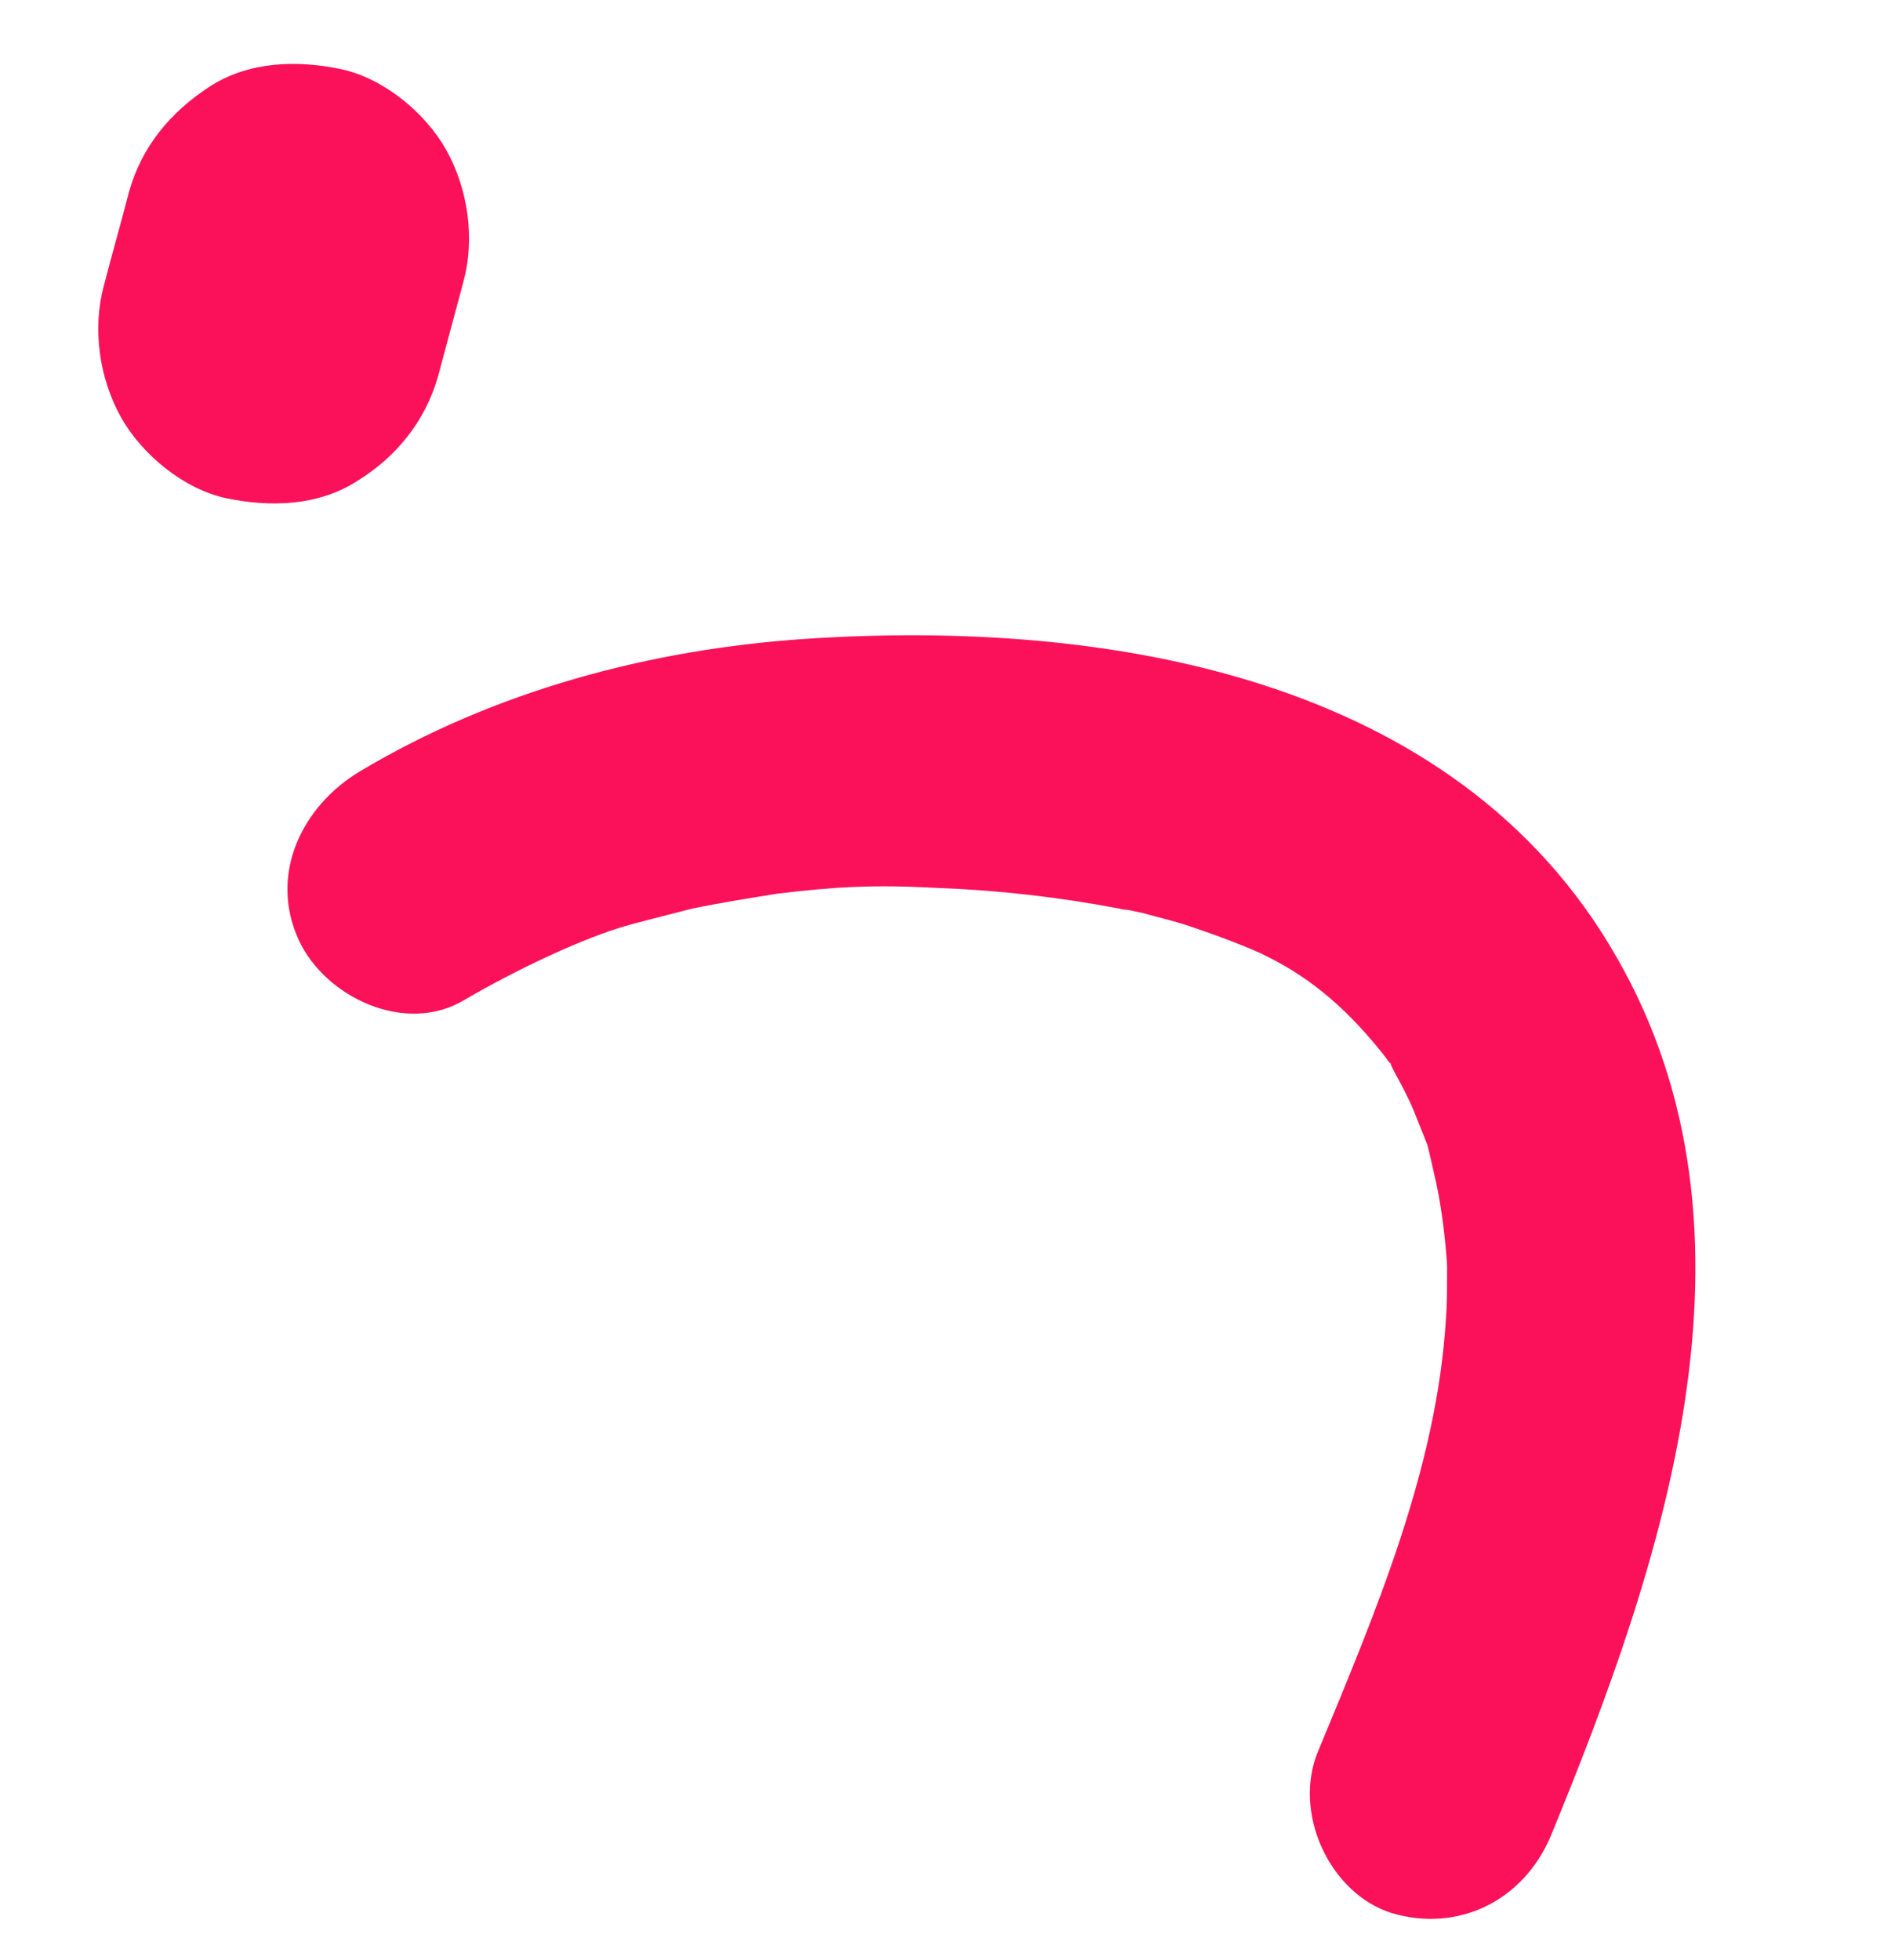 <?xml version="1.0" encoding="utf-8"?>
<!-- Generator: Adobe Illustrator 25.0.0, SVG Export Plug-In . SVG Version: 6.00 Build 0)  -->
<svg version="1.1" id="Layer_1" xmlns="http://www.w3.org/2000/svg" xmlns:xlink="http://www.w3.org/1999/xlink" x="0px" y="0px"
	 viewBox="0 0 164 170" style="enable-background:new 0 0 164 170;" xml:space="preserve">
<style type="text/css">
	.st0{fill:#FB115A;}
</style>
<path class="st0" d="M11.2,16.6c-0.7,2.7-1.5,5.5-2.2,8.2c-1,3.7-0.4,8,1.5,11.4c1.8,3.2,5.4,6.2,9.1,7c3.8,0.8,8,0.7,11.4-1.5
	c3.4-2.1,5.9-5.2,7-9.1l2.2-8.2c1-3.7,0.4-8-1.5-11.4c-1.8-3.2-5.4-6.2-9.1-7c-3.8-0.8-8-0.7-11.4,1.5C14.8,9.7,12.3,12.7,11.2,16.6
	z"/>
<path class="st0" d="M134.5,159.2c9.7-23.6,19.5-52.2,5.7-76.2c-14-24.5-44.5-29.3-70.3-27.6c-13.5,0.9-27,4.5-38.7,11.5
	c-5,3-7.9,8.9-5.3,14.6c2.3,5,9.3,8.3,14.4,5.2c4.1-2.4,9.5-5,13.3-6.2c1.2-0.4,4.5-1.2,6.4-1.7c2.4-0.5,4.9-0.9,7.4-1.3
	c5-0.6,8.3-0.8,13.9-0.5c5.3,0.2,10.6,0.8,15.8,1.8c0.4,0.1,0.6,0.1,0.7,0.1c0.5,0.1,0.9,0.2,1.4,0.3c1.4,0.4,2.8,0.7,4.2,1.2
	c2.1,0.7,5.3,1.9,6.6,2.6c4,2,7.1,4.8,10.1,8.6c0.3,0.4,0.4,0.6,0.5,0.6c0,0.1,0.1,0.3,0.3,0.7c0.6,1.1,1.2,2.2,1.7,3.4
	c0.4,1,0.8,2,1.2,3c0,0,0,0,0,0c0.2,0.8,0.4,1.7,0.6,2.6c0.5,2.1,0.8,4.3,1,6.5c0,0.1,0.1,1,0.1,1.4c0,0.3,0,0.7,0,0.7
	c0,1.3,0,2.6-0.1,3.9c-0.8,12.9-6,25.2-11.1,37.5c-2.2,5.3,1,12.3,6.4,14C126.4,167.6,132.1,164.9,134.5,159.2z"/>
</svg>
